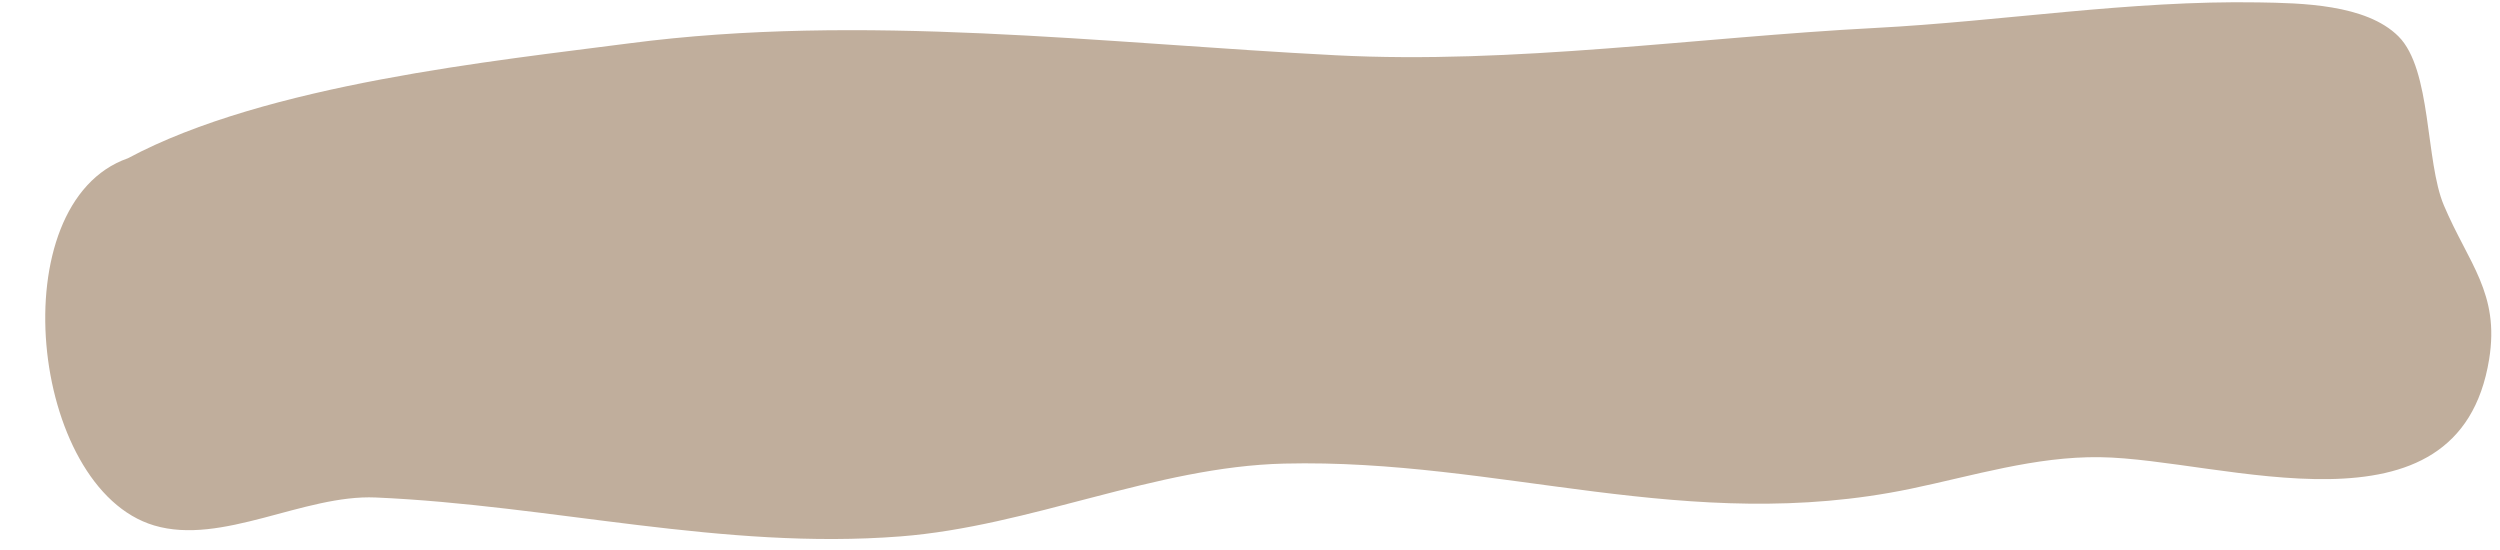 <?xml version="1.0" encoding="UTF-8" standalone="no"?><svg xmlns="http://www.w3.org/2000/svg" xmlns:xlink="http://www.w3.org/1999/xlink" clip-rule="evenodd" fill="#000000" fill-rule="evenodd" height="91.8" preserveAspectRatio="xMidYMid meet" stroke-linejoin="round" stroke-miterlimit="2" version="1" viewBox="-7.1 0.2 417.5 91.8" width="417.5" zoomAndPan="magnify"><g id="change1_1"><path d="M89.263,1769.63C67.9,1777.09 72.859,1824.75 93.636,1830.95C104.96,1834.33 118.641,1825.76 130.632,1826.28C160.028,1827.56 188.591,1835.09 218.283,1832.78C239.991,1831.09 260.798,1821.14 282.354,1820.62C318.429,1819.75 349.728,1832.56 386.962,1824.83C397.408,1822.66 407.807,1819.4 418.596,1819.55C439.035,1819.82 478.53,1834.49 483.588,1803.19C485.372,1792.16 480.123,1787.17 476.026,1777.49C472.909,1770.13 474.015,1754.83 468.439,1749.27C463.024,1743.87 452.098,1743.72 445.069,1743.6C423.553,1743.24 402.408,1746.75 381.012,1747.87C351.261,1749.43 320.814,1753.97 290.983,1752.43C251.963,1750.43 211.927,1745.34 172.959,1750.44C150.923,1753.33 112.404,1757.22 89.263,1769.63Z" fill="#c0ae9c" transform="translate(-75 -1743)"/></g></svg>